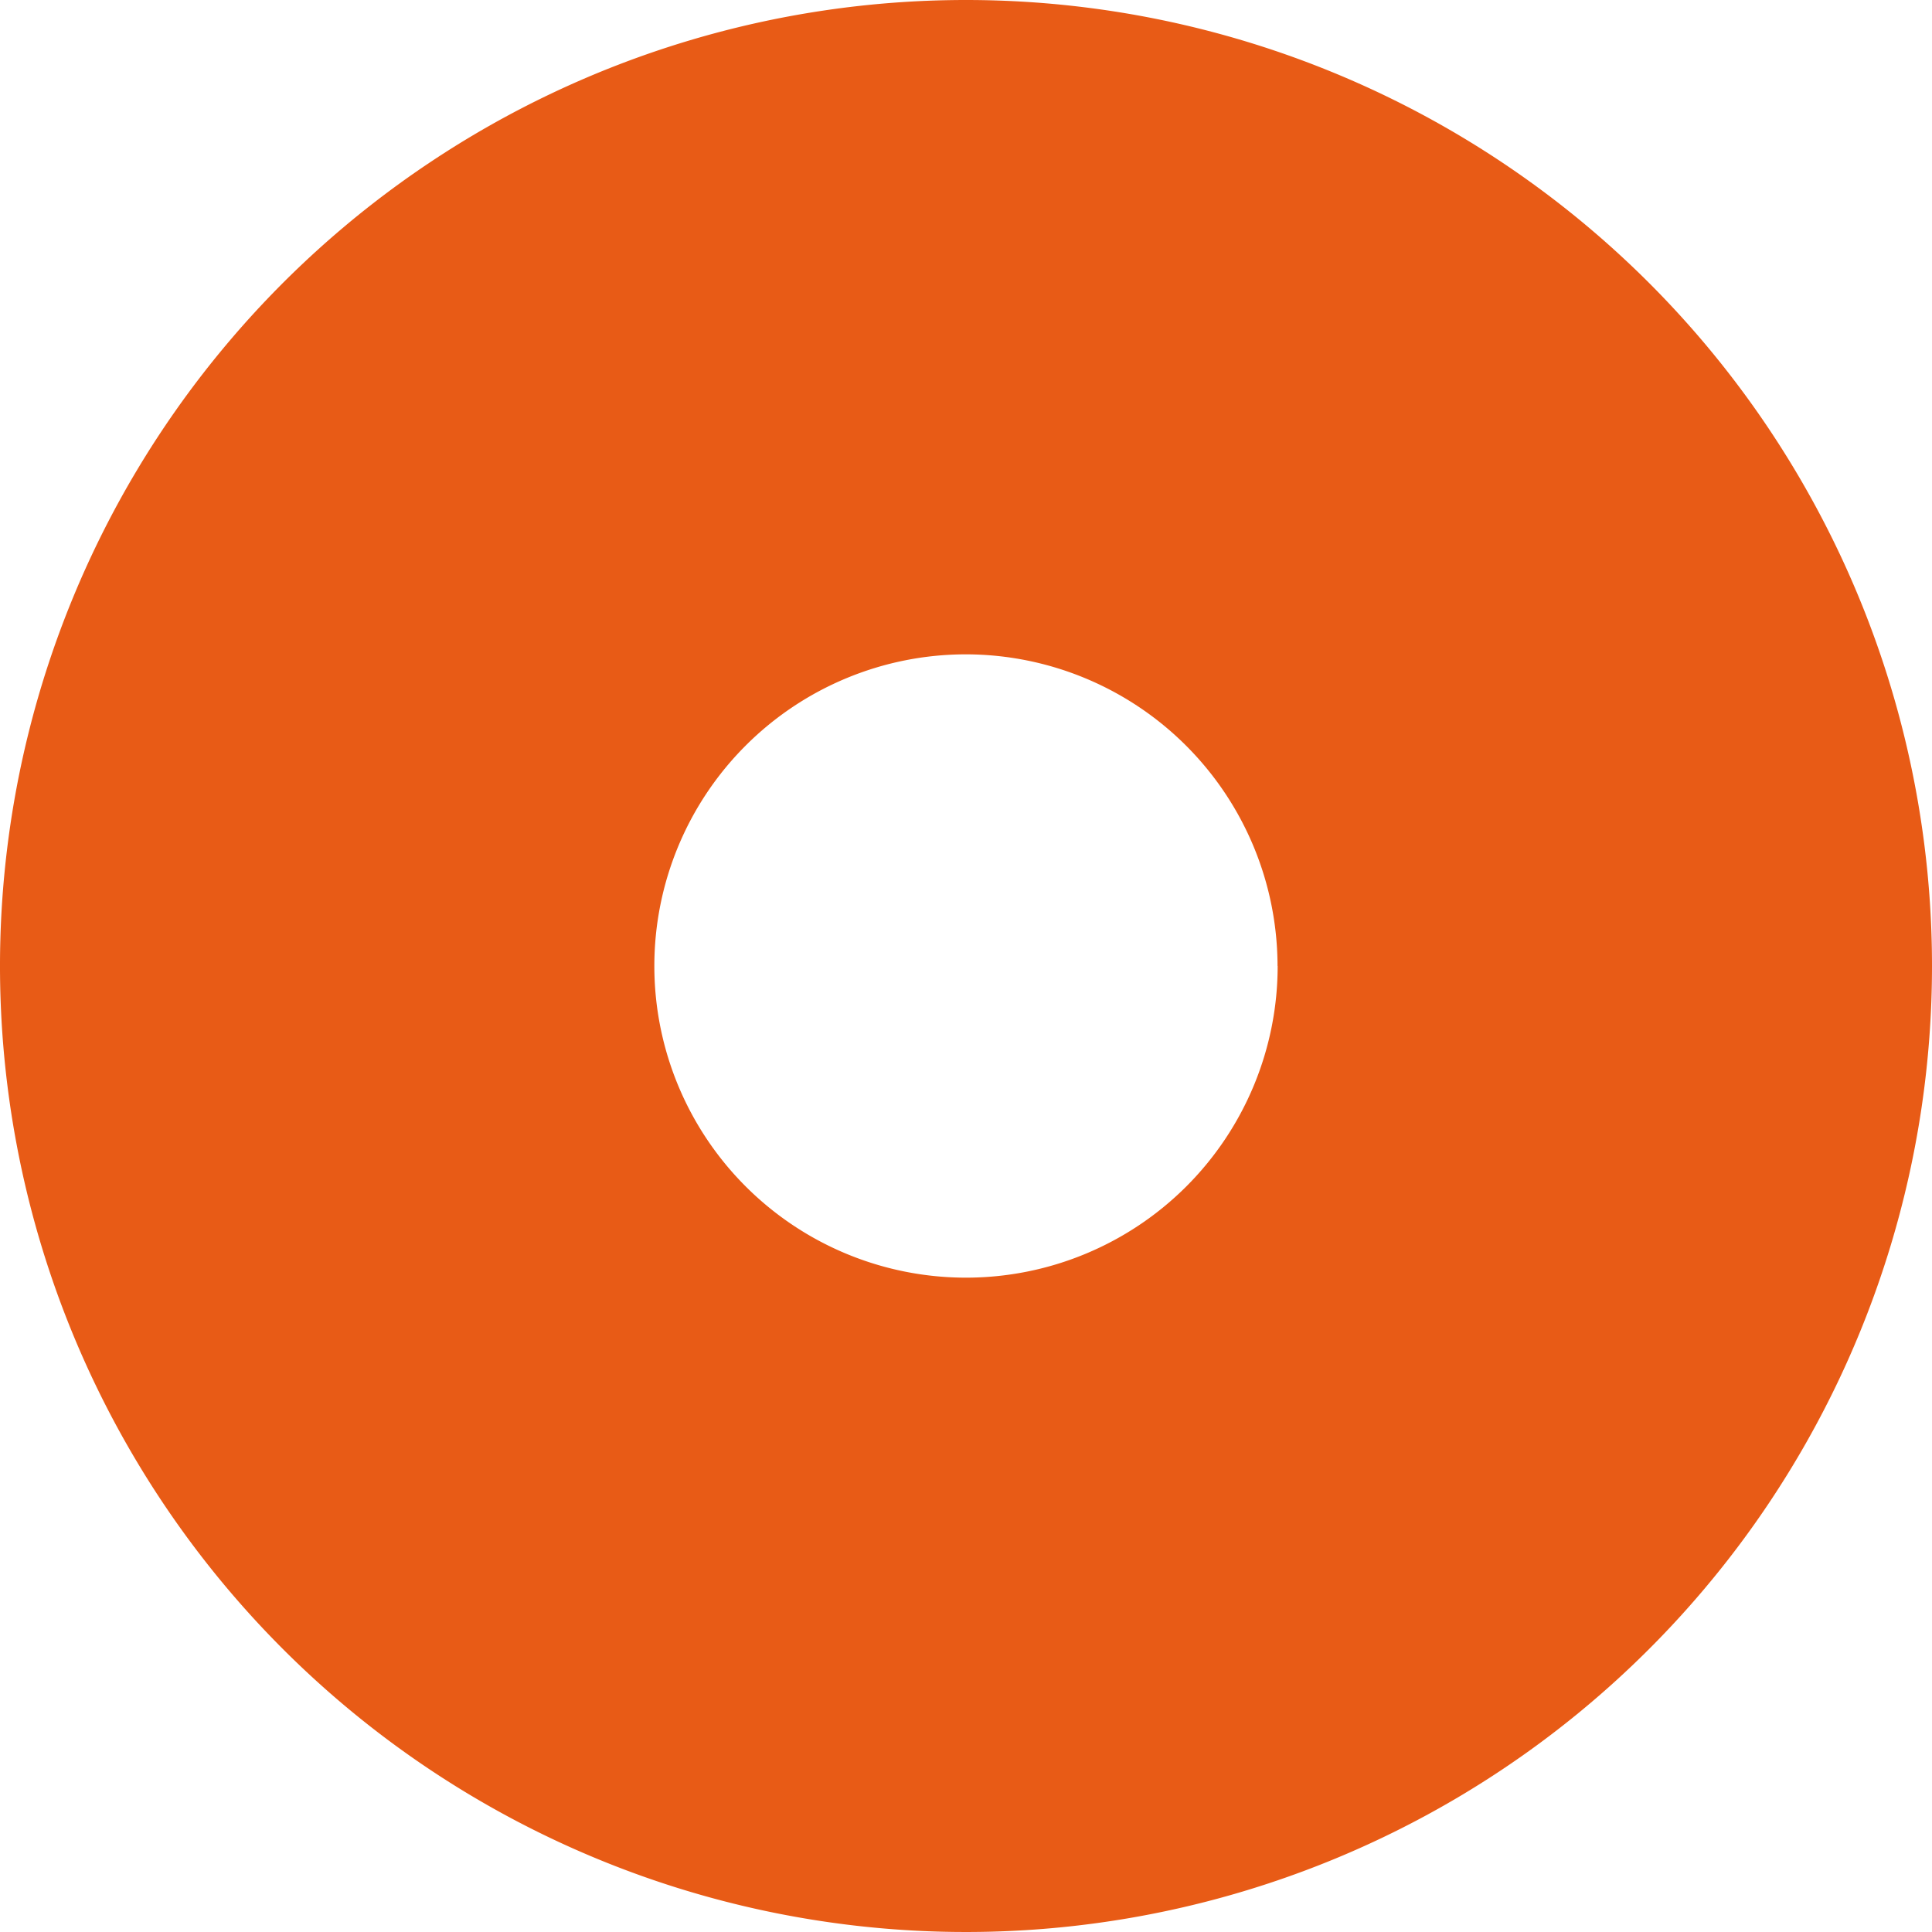 <svg xmlns="http://www.w3.org/2000/svg" width="16" height="16" viewBox="0 0 16 16">
  <path id="Icon_awesome-dot-circle" data-name="Icon awesome-dot-circle" d="M8.563.563a8,8,0,1,0,8,8A8,8,0,0,0,8.563.563Zm2.581,8A2.581,2.581,0,1,1,8.563,5.982,2.584,2.584,0,0,1,11.143,8.563Z" transform="translate(-0.563 -0.563)" fill="#e85b16"/>
</svg>

